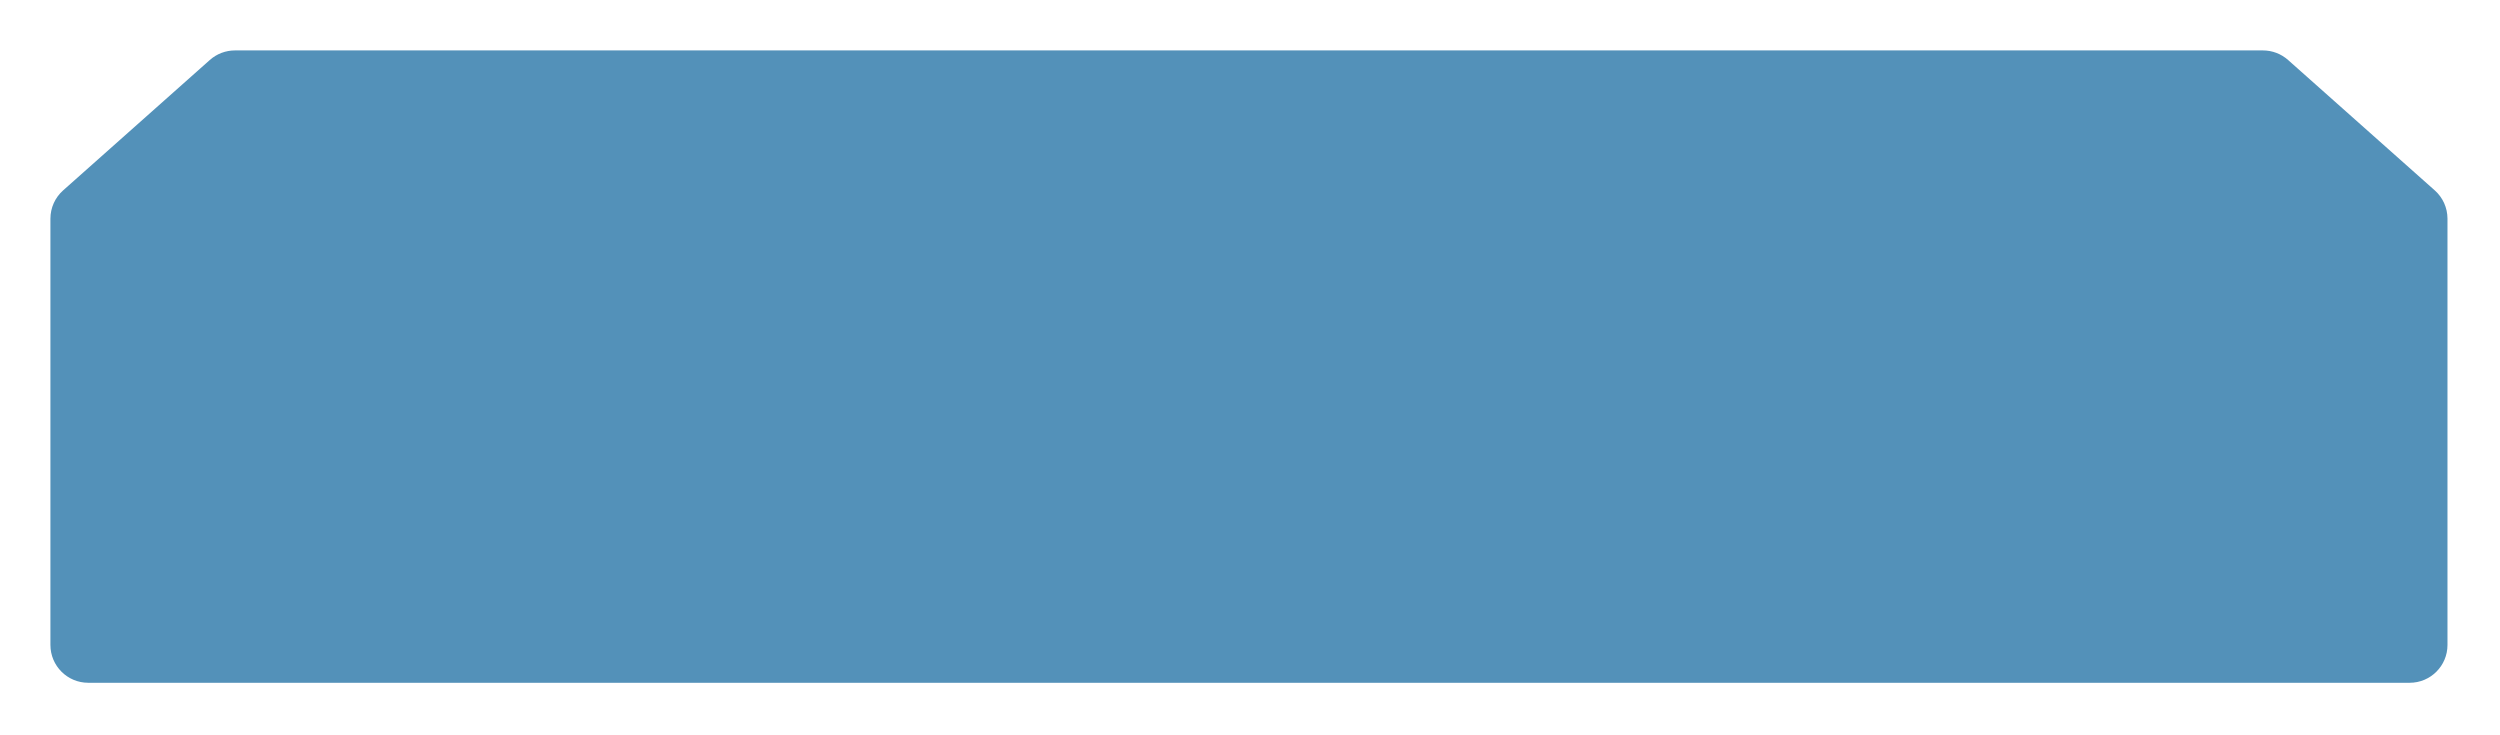 <?xml version="1.0" encoding="UTF-8"?> <svg xmlns="http://www.w3.org/2000/svg" width="595" height="175" viewBox="0 0 595 175" fill="none"><g filter="url(#filter0_dii_1905_3058)"><path d="M579.479 33.315L544.557 2.273C542.91 0.809 540.782 0 538.578 0H169.5H162.5H55.922C53.718 0 51.59 0.809 49.943 2.273L15.021 33.315C13.099 35.023 12 37.471 12 40.042V141.5C12 146.471 16.029 150.5 21 150.5H573.5C578.471 150.5 582.5 146.471 582.5 141.5V40.042C582.5 37.471 581.401 35.023 579.479 33.315Z" fill="#2976A8" fill-opacity="0.8"></path></g><defs><filter id="filter0_dii_1905_3058" x="0" y="-6" width="594.5" height="180.5" filterUnits="userSpaceOnUse" color-interpolation-filters="sRGB"><feFlood flood-opacity="0" result="BackgroundImageFix"></feFlood><feColorMatrix in="SourceAlpha" type="matrix" values="0 0 0 0 0 0 0 0 0 0 0 0 0 0 0 0 0 0 127 0" result="hardAlpha"></feColorMatrix><feOffset dy="12"></feOffset><feGaussianBlur stdDeviation="6"></feGaussianBlur><feColorMatrix type="matrix" values="0 0 0 0 0 0 0 0 0 0.325 0 0 0 0 0.49 0 0 0 0.1 0"></feColorMatrix><feBlend mode="normal" in2="BackgroundImageFix" result="effect1_dropShadow_1905_3058"></feBlend><feBlend mode="normal" in="SourceGraphic" in2="effect1_dropShadow_1905_3058" result="shape"></feBlend><feColorMatrix in="SourceAlpha" type="matrix" values="0 0 0 0 0 0 0 0 0 0 0 0 0 0 0 0 0 0 127 0" result="hardAlpha"></feColorMatrix><feOffset dy="6"></feOffset><feGaussianBlur stdDeviation="7"></feGaussianBlur><feComposite in2="hardAlpha" operator="arithmetic" k2="-1" k3="1"></feComposite><feColorMatrix type="matrix" values="0 0 0 0 1 0 0 0 0 1 0 0 0 0 1 0 0 0 0.2 0"></feColorMatrix><feBlend mode="normal" in2="shape" result="effect2_innerShadow_1905_3058"></feBlend><feColorMatrix in="SourceAlpha" type="matrix" values="0 0 0 0 0 0 0 0 0 0 0 0 0 0 0 0 0 0 127 0" result="hardAlpha"></feColorMatrix><feOffset dy="-6"></feOffset><feGaussianBlur stdDeviation="7"></feGaussianBlur><feComposite in2="hardAlpha" operator="arithmetic" k2="-1" k3="1"></feComposite><feColorMatrix type="matrix" values="0 0 0 0 1 0 0 0 0 1 0 0 0 0 1 0 0 0 0.2 0"></feColorMatrix><feBlend mode="normal" in2="effect2_innerShadow_1905_3058" result="effect3_innerShadow_1905_3058"></feBlend></filter></defs></svg> 